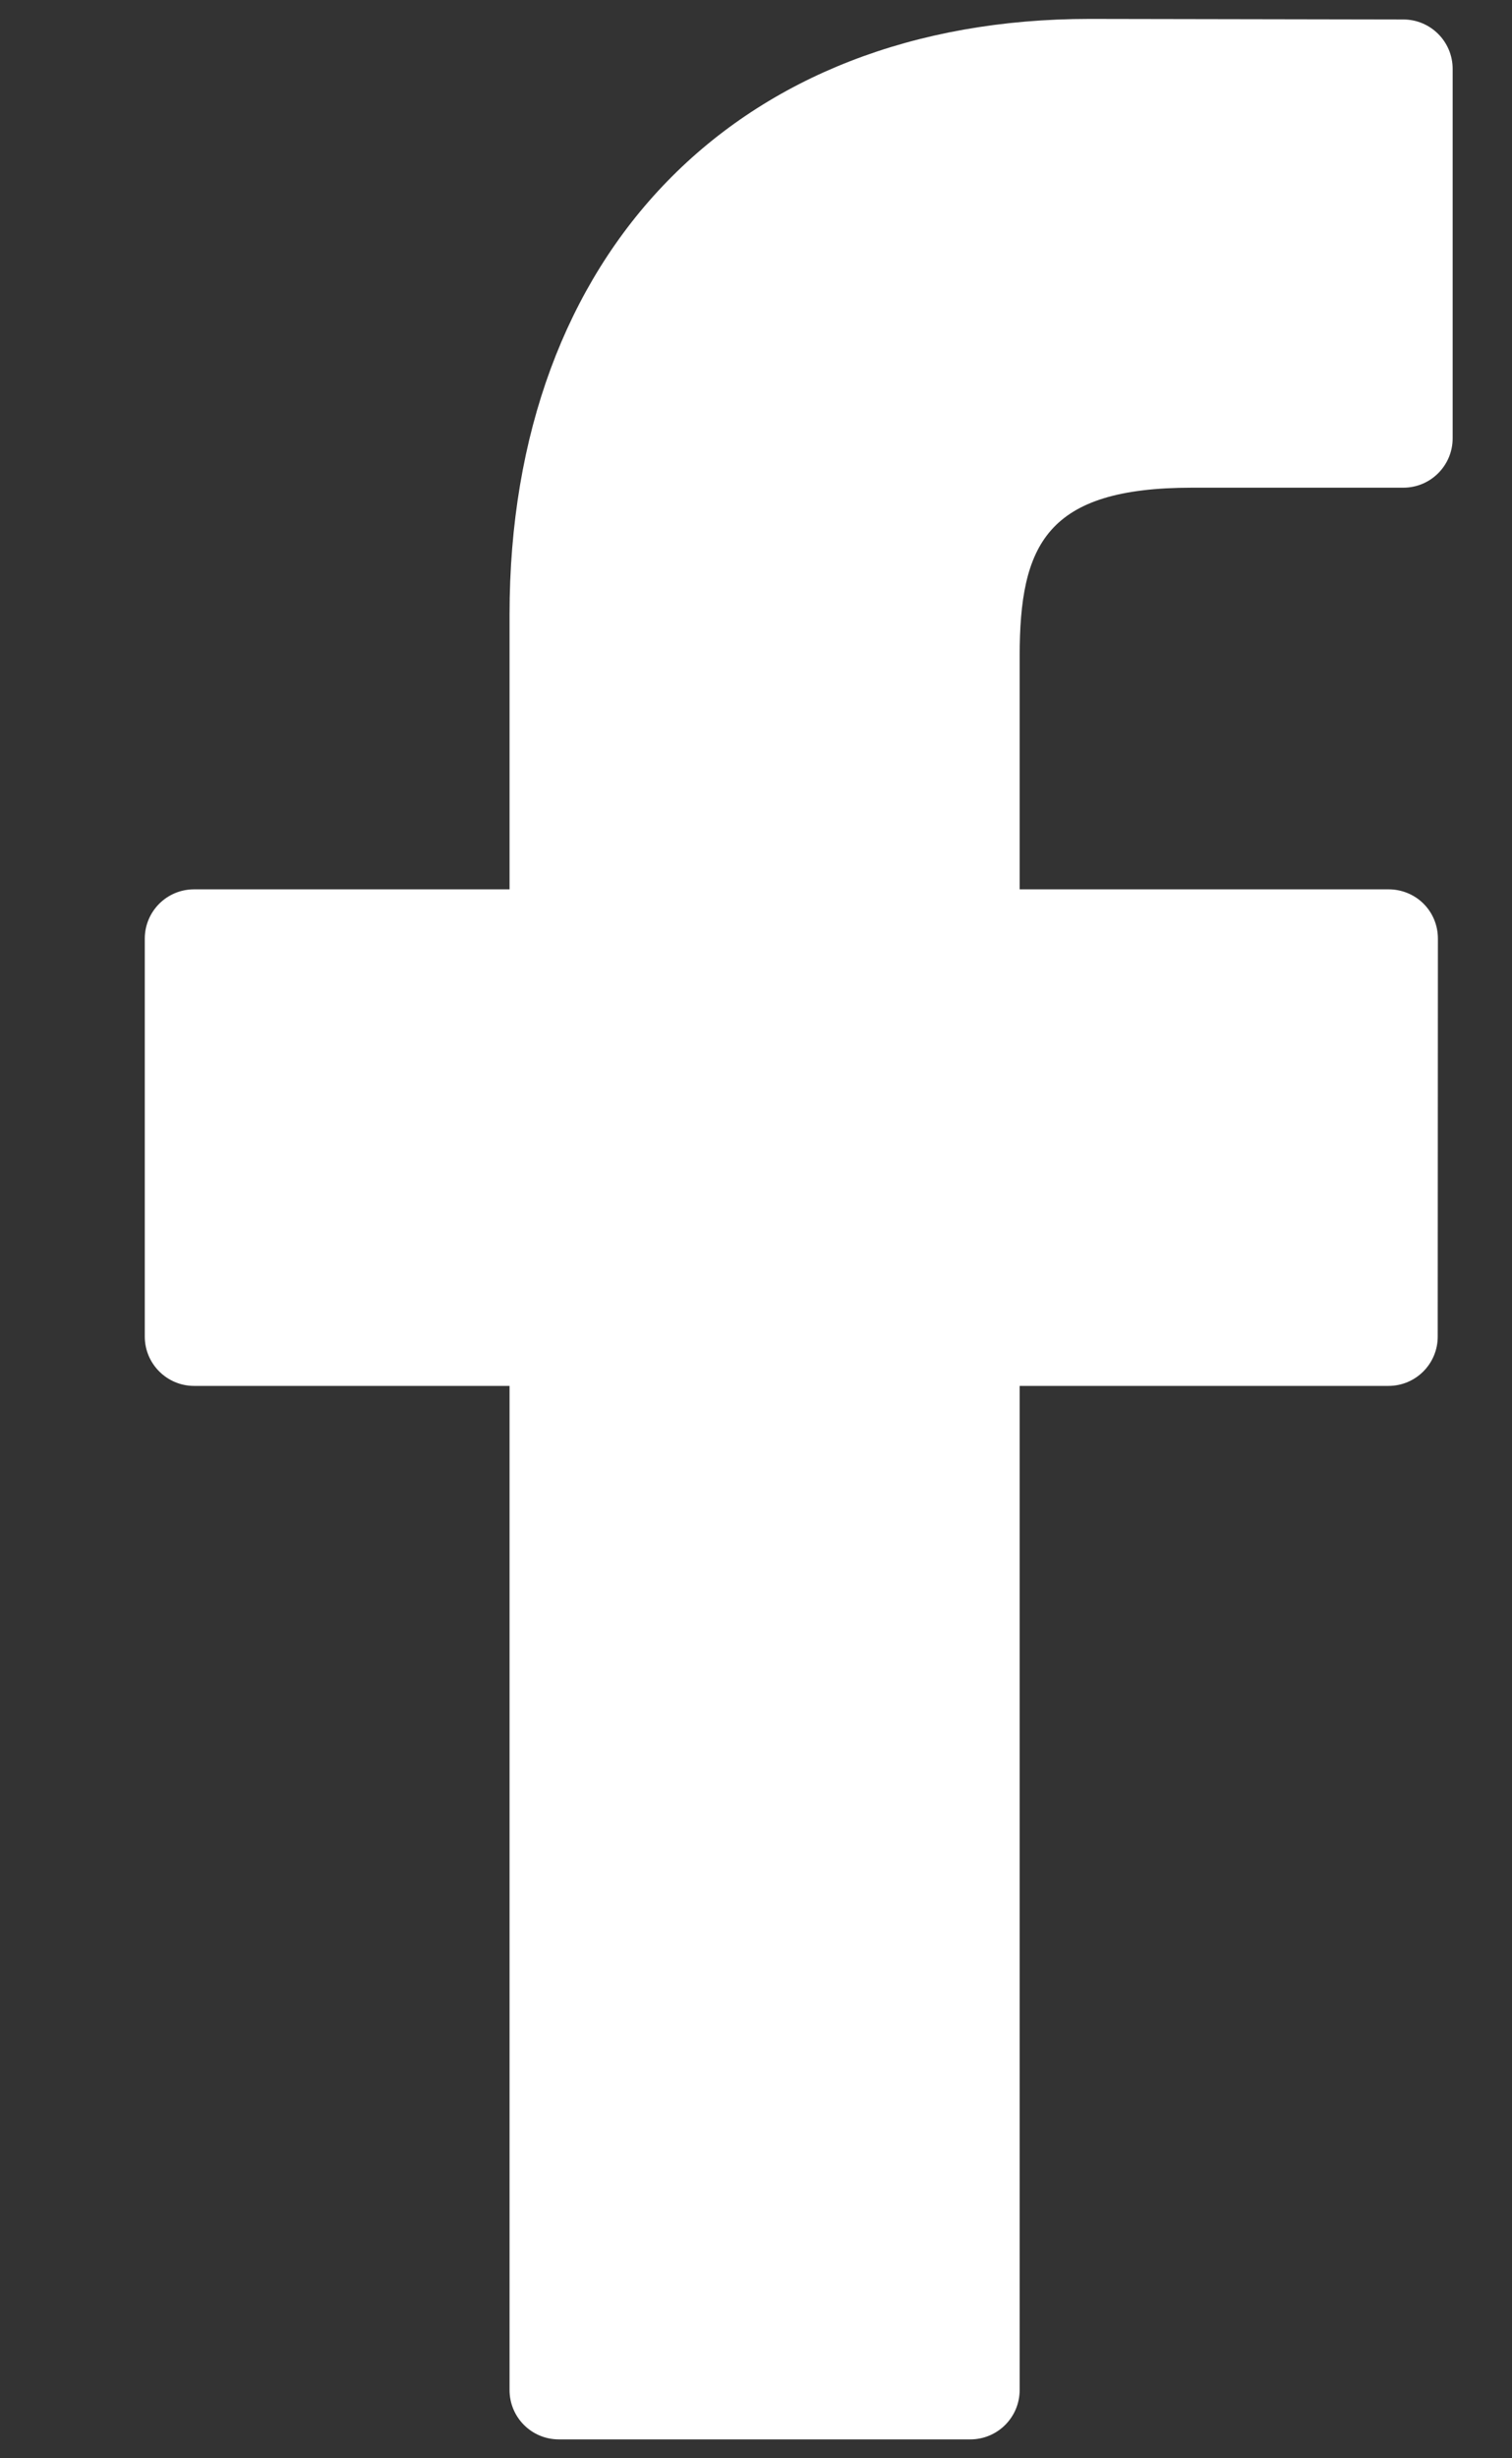 <svg width="8" height="13" viewBox="0 0 8 13" fill="none" xmlns="http://www.w3.org/2000/svg">
<rect x="0" y="0" width="8" height="13" fill="#333333" stroke="none"/>
<path d="M7.425 0.103L5.765 0.1C3.901 0.1 2.696 1.337 2.696 3.25V4.703H1.027C0.882 4.703 0.766 4.82 0.766 4.964V7.068C0.766 7.212 0.883 7.329 1.027 7.329H2.696V12.639C2.696 12.783 2.812 12.9 2.957 12.9H5.134C5.278 12.9 5.395 12.783 5.395 12.639V7.329H7.346C7.491 7.329 7.607 7.212 7.607 7.068L7.608 4.964C7.608 4.894 7.581 4.828 7.532 4.779C7.483 4.73 7.416 4.703 7.347 4.703H5.395V3.471C5.395 2.88 5.536 2.579 6.307 2.579L7.425 2.579C7.569 2.579 7.686 2.462 7.686 2.318V0.364C7.686 0.22 7.569 0.103 7.425 0.103Z" fill="white"/>
</svg>
